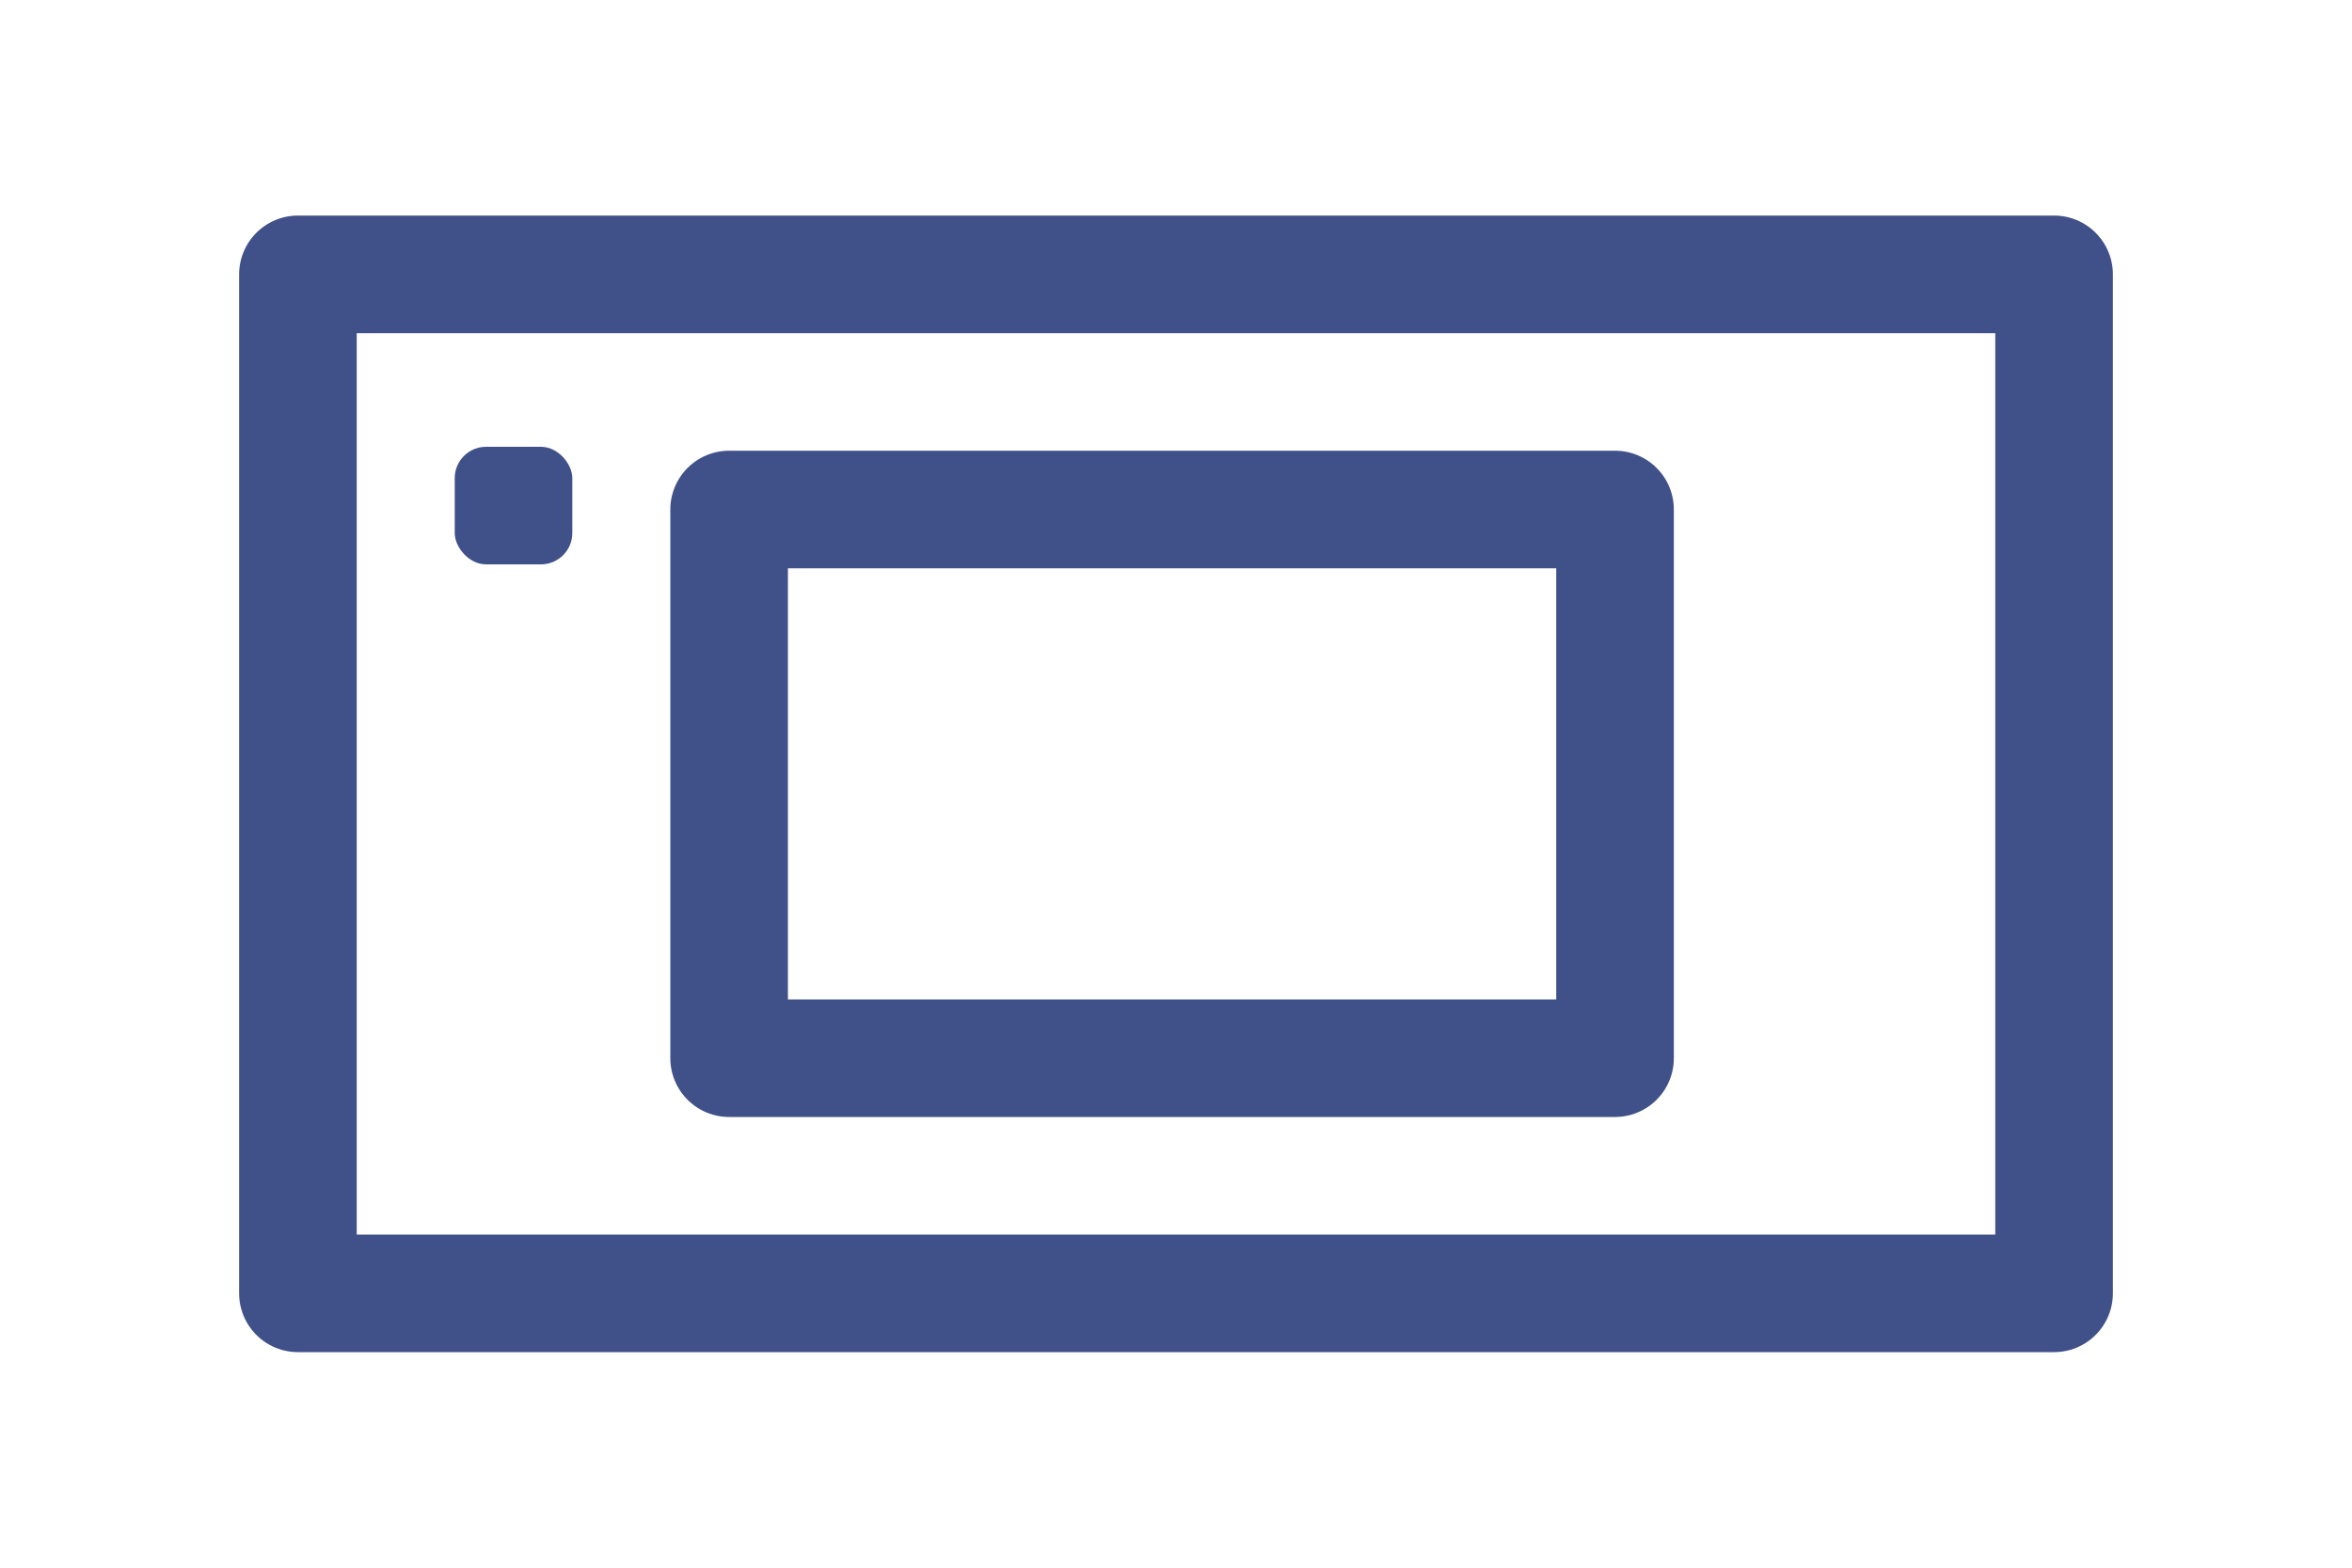 <?xml version="1.0" encoding="UTF-8"?>
<svg id="Layer_1" xmlns="http://www.w3.org/2000/svg" version="1.1" xmlns:xlink="http://www.w3.org/1999/xlink" viewBox="0 0 30 20">
  <!-- Generator: Adobe Illustrator 29.2.1, SVG Export Plug-In . SVG Version: 2.1.0 Build 116)  -->
  <defs>
    <style>
      .st0 {
        fill: #405189;
      }

      .st1 {
        fill: none;
        stroke: #405189;
        stroke-linecap: round;
        stroke-linejoin: round;
        stroke-width: 1.5px;
      }
    </style>
  </defs>
  <rect class="st1" x="3.8" y="3.5" width="22.4" height="13"/>
  <rect class="st1" x="9.3" y="6.5" width="11.3" height="7"/>
  <rect class="st0" x="5.8" y="5.7" width="1.5" height="1.5" rx=".4" ry=".4"/>
</svg>